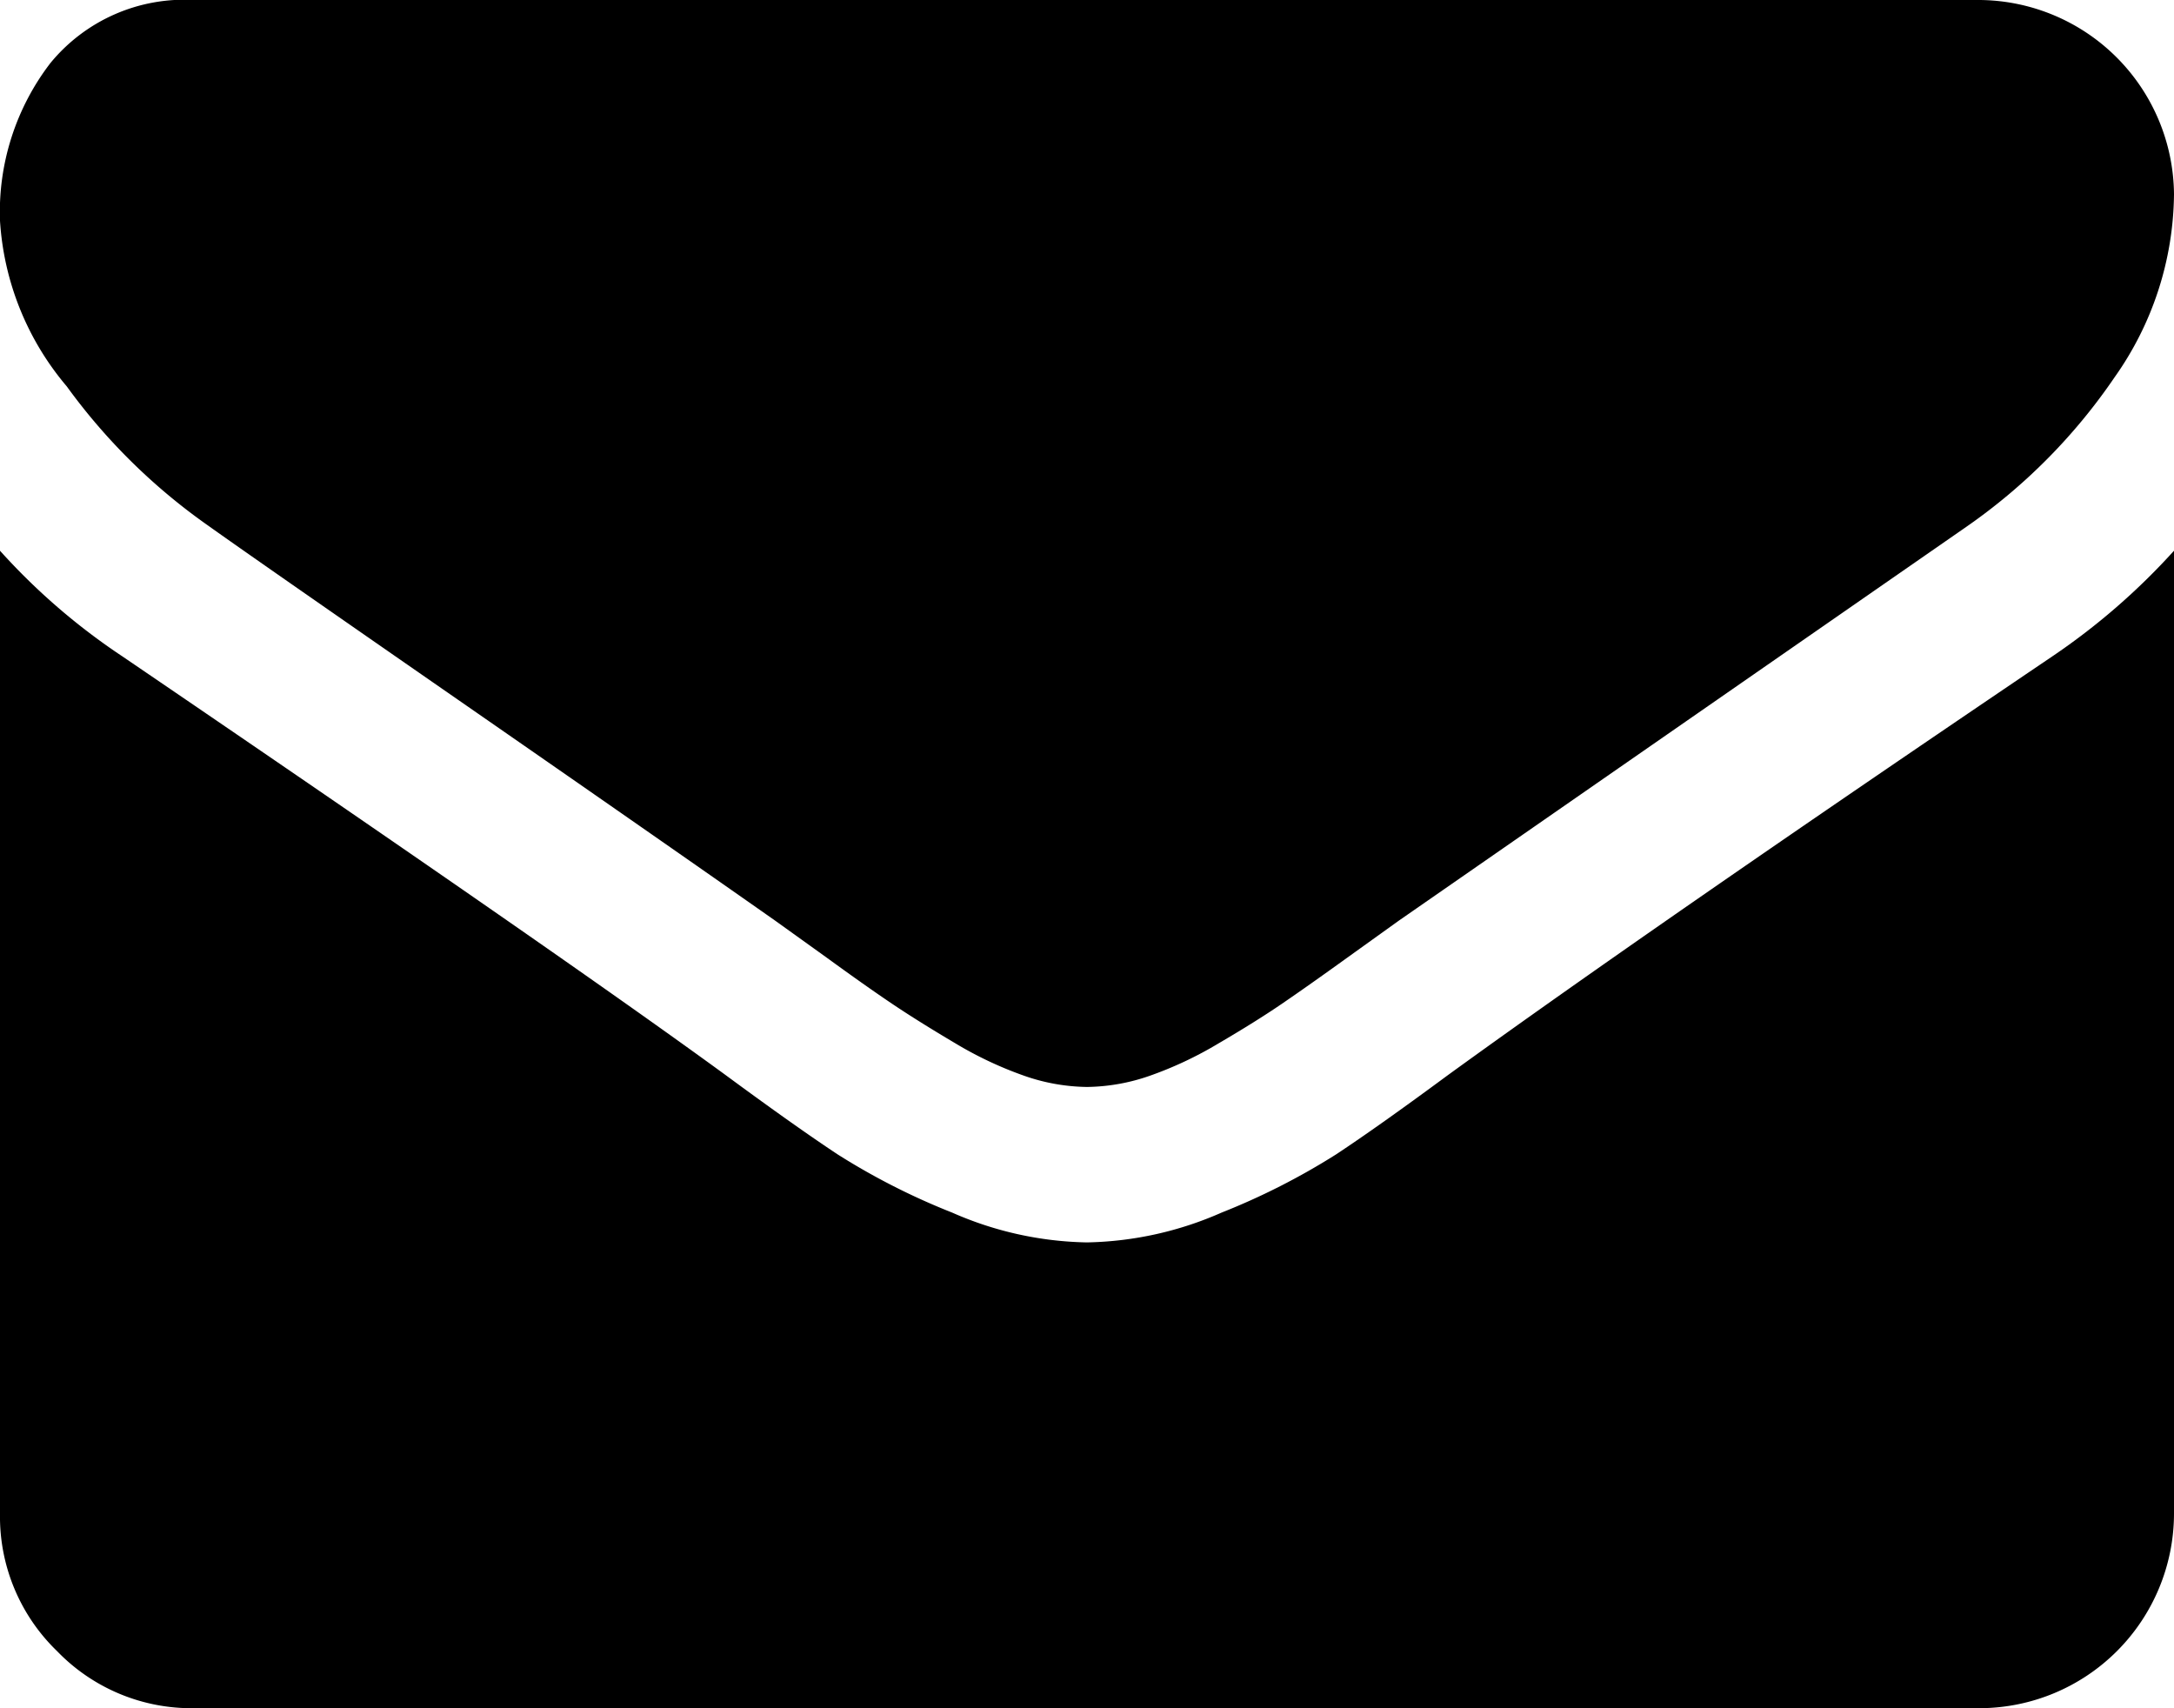 <svg id="Layer_1" data-name="Layer 1" xmlns="http://www.w3.org/2000/svg" width="16" height="12.571" viewBox="0 0 16 12.571"><title>email</title><path d="M16,4.857a2.365,2.365,0,0,1-.437,1.348,4.244,4.244,0,0,1-1.09,1.1l-4.179,2.9-.379.272q-.29.209-.482.34t-.464.29a2.762,2.762,0,0,1-.513.241,1.445,1.445,0,0,1-.447.08H7.991a1.445,1.445,0,0,1-.447-.08,2.762,2.762,0,0,1-.513-.241q-.272-.161-.464-.29t-.482-.34l-.379-.272q-.813-.571-2.339-1.629T1.536,7.3A4.426,4.426,0,0,1,.491,6.272,2.084,2.084,0,0,1,0,5.054,1.8,1.8,0,0,1,.371,3.893a1.275,1.275,0,0,1,1.058-.464H14.571A1.442,1.442,0,0,1,16,4.857Zm0,2.625v7.089A1.434,1.434,0,0,1,14.571,16H1.429a1.374,1.374,0,0,1-1.009-.42A1.375,1.375,0,0,1,0,14.571V7.482a4.73,4.73,0,0,0,.9.777q3.232,2.2,4.438,3.08.509.375.826.585a5.029,5.029,0,0,0,.844.429,2.561,2.561,0,0,0,.982.219h.018a2.563,2.563,0,0,0,.982-.219,5.067,5.067,0,0,0,.844-.429q.316-.209.825-.585,1.518-1.1,4.446-3.08A4.922,4.922,0,0,0,16,7.482Z" transform="translate(0 -3.429)"/></svg>